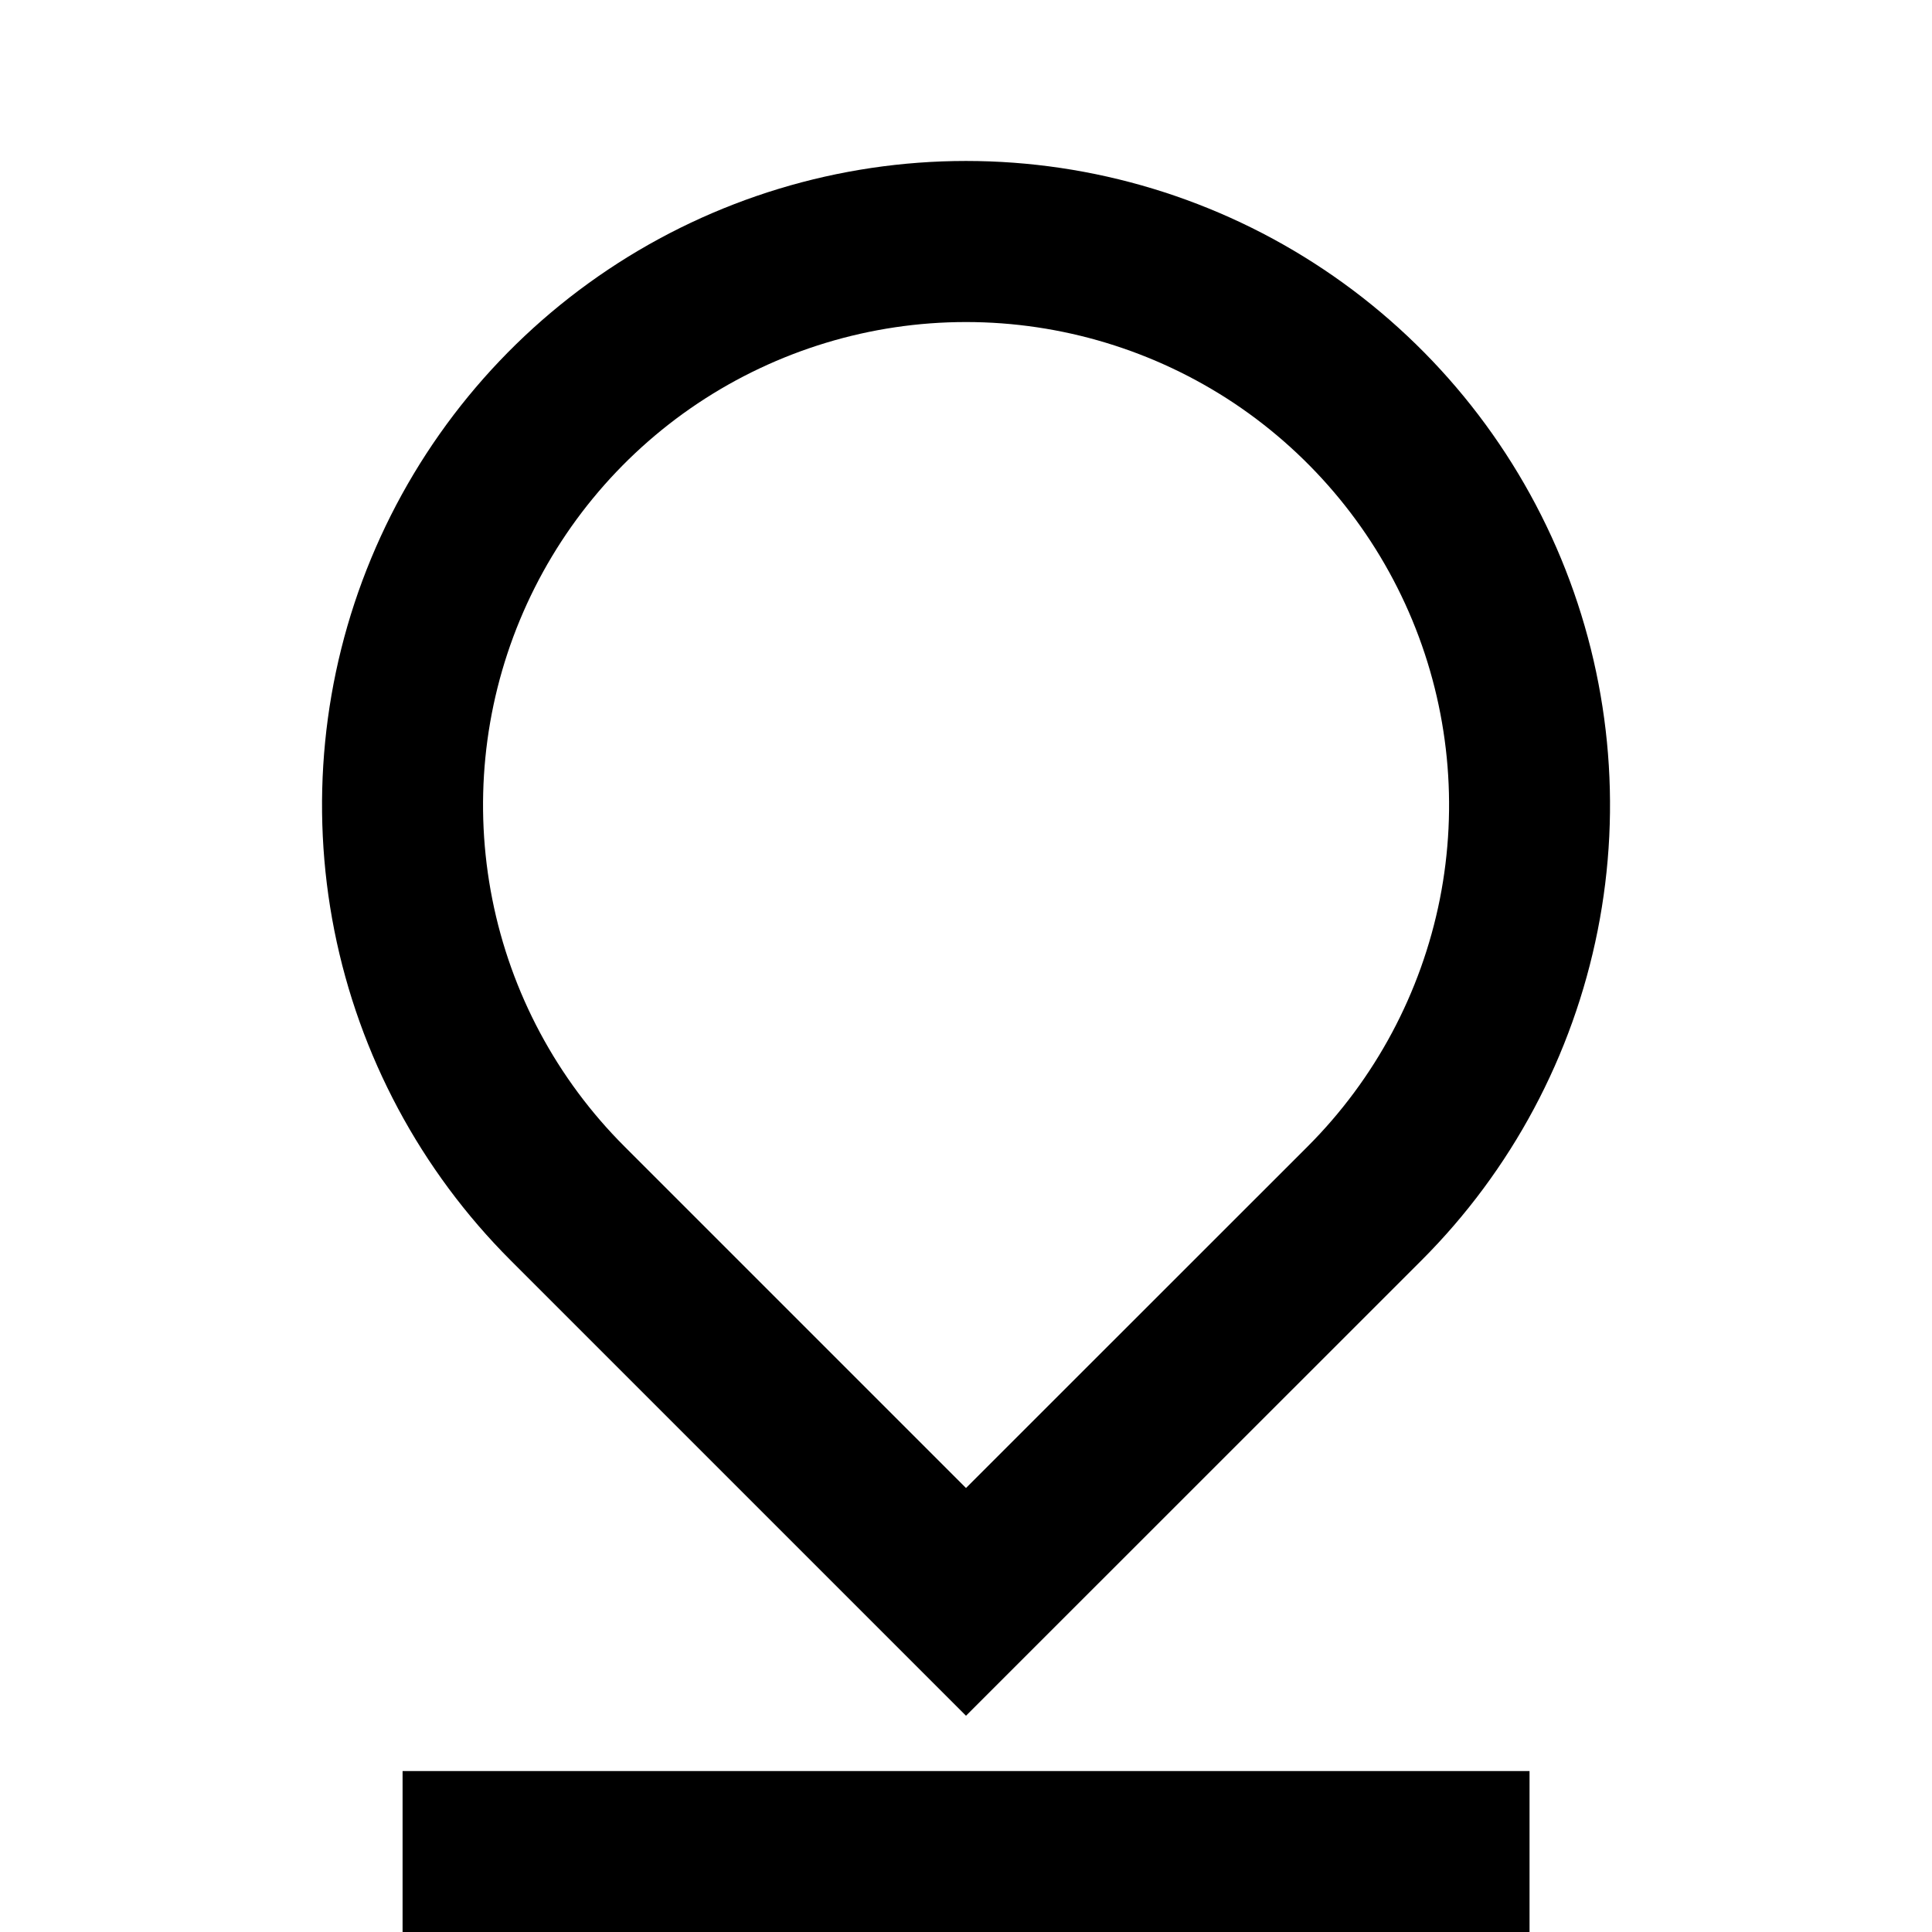 <?xml version="1.0" encoding="UTF-8"?> <svg xmlns="http://www.w3.org/2000/svg" width="16" height="16" viewBox="0 0 16 16" fill="none"><path d="M8 12.323L10.829 9.495C11.388 8.936 11.769 8.223 11.924 7.447C12.078 6.671 11.999 5.867 11.696 5.136C11.393 4.405 10.88 3.781 10.223 3.341C9.565 2.902 8.791 2.667 8 2.667C7.209 2.667 6.436 2.902 5.778 3.341C5.12 3.781 4.608 4.405 4.305 5.136C4.002 5.867 3.923 6.671 4.077 7.447C4.231 8.223 4.612 8.936 5.172 9.495L8 12.323ZM11.772 10.438L8 14.209L4.229 10.438C3.483 9.692 2.975 8.742 2.769 7.707C2.564 6.673 2.669 5.6 3.073 4.626C3.477 3.651 4.16 2.818 5.037 2.232C5.914 1.646 6.946 1.333 8 1.333C9.055 1.333 10.086 1.646 10.963 2.232C11.84 2.818 12.524 3.651 12.928 4.626C13.331 5.6 13.437 6.673 13.231 7.707C13.025 8.742 12.518 9.692 11.772 10.438ZM3.334 14.667H12.667V16H3.334V14.667Z" fill="black"></path></svg> 